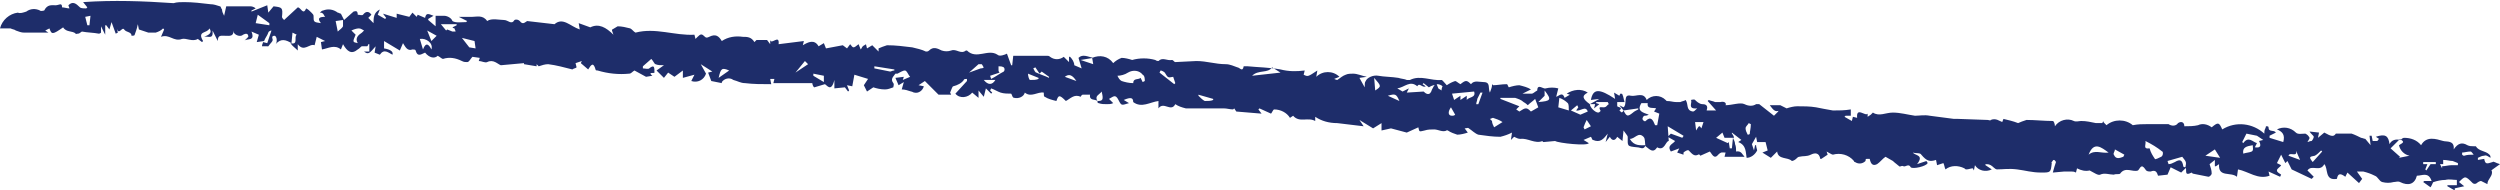 <?xml version="1.0" encoding="UTF-8" standalone="no"?><svg xmlns="http://www.w3.org/2000/svg" xmlns:xlink="http://www.w3.org/1999/xlink" fill="#000000" height="18.1" preserveAspectRatio="xMidYMid meet" version="1" viewBox="0.1 -0.1 237.6 18.1" width="237.6" zoomAndPan="magnify"><g id="change1_1"><path d="M169.3,9.9l0.6,0.3c0.3-0.1,0.7-0.2,1-0.2c0.6,0,1.2,0,1.8,0.1c0.5,0.1,1,0.2,1.6,0.3c0.6,0,1.1,0,1.7-0.1 v0.6h-0.5l-0.1,0.1l0.7,0.4l0.1-0.4l0.4,0.1c-0.1-1.1,0.8-0.1,1-0.4v0.3l0.3-0.2c0.1-0.1,0.2-0.2,0.2-0.2c0.6,0.4,1.2,0,1.9,0 s1.4,0.2,2.1,0.3c0.4,0,0.9-0.1,1.4,0c0.8,0.1,1.5,0.2,2.3,0.3h0.4l2.8,0.1c0.1,0,0.3,0.1,0.3,0c0.5-0.2,0.8,0.1,1.1,0.2 c0-0.1,0.1-0.2,0.1-0.3c0.4,0.1,0.9,0.2,1.4,0.4c0.2-0.1,0.5-0.2,0.8-0.3c0.8,0,1.7,0.1,2.5,0.1c0.1,0,0.2,0.3,0.2,0.5 c0.4-0.6,1.2-0.8,1.8-0.5c0,0,0,0,0,0c0.2,0.1,0.5,0,0.7,0c0.5,0,0.9,0.1,1.4,0.2c0.2,0,0.4,0,0.6,0l0.1-0.2c0,0.1,0,0.1,0.1,0.2 c0.1,0.1,0.1,0.1,0.2,0.2c0.7-0.6,1.8-0.6,2.5,0c0.5-0.1,0.9-0.1,1.3-0.1s1,0,1.5,0c0.2,0,0.4,0,0.6,0c0.3,0.2,0.7,0.2,0.9-0.1 c0.3-0.2,0.6-0.1,0.6,0.3c0.4,0,0.9,0,1.3-0.1c0.4-0.2,0.9-0.1,1.3,0.2c0.6-0.5,0.7-0.5,1,0.2c1.3-0.8,2.9-0.6,4,0.4 c0-0.2,0-0.3,0.1-0.5s0-0.2,0.1-0.2s0.2,0,0.2,0.1c0,0.5,0.5,0.2,0.7,0.5l-0.6,0.3v0.2l1.3,0.4c0.2-0.7-0.1-1-0.6-1.2 c0.6-0.3,1.3-0.2,1.8,0.3c0.2,0.2,0.6,0.1,0.9,0.1c0.2,0.1,0.3,0.2,0.4,0.4c0,0.1-0.1,0.2-0.2,0.4c0.1,0,0.2-0.1,0.4-0.1 c0.1-0.1,0.2-0.3,0.2-0.4s-0.3-0.3-0.4-0.5l0.9,0.1l-0.1,0.5l0.6-0.5c0.7,0.4,0.9,0.4,1.1,0.1c0.5,0,1,0,1.5,0 c0.3,0.1,0.7,0.3,0.9,0.4c0.1,0,0.3,0.1,0.4,0.1l0.5,0.6l-0.1-0.9h0.2l0.1,0.5c0.1,0,0.3,0,0.4,0c0.1,0,0.1-0.1,0.2-0.2l-0.3-0.2 c0.9-0.3,1.2-0.1,1.3,0.7c0.2-0.4,0.6-0.5,1-0.4c0.1,0,0.2-0.2,0.4-0.2c0.6,0,1.2,0.2,1.6,0.7c0.5-0.9,1.4-0.6,2.1-0.4 c0.3,0.1,1.1-0.1,1,0.8c0.4-0.6,0.8-0.7,1.3-0.4c0.2,0.1,0.4,0.1,0.6,0.1c0.1,0,0.2,0,0.2,0c0.3,0.5,0.9,0.4,1.3,0.8 c0.1,0.1,0.1,0.2,0.1,0.3c-0.2-0.1-0.4-0.3-0.6-0.2c-0.2,0-0.4,0.1-0.6,0.2v0.2l0.6-0.1c0.1,0.5,0.2,0.5,0.8,0.3 c0.1-0.1,0.3,0.1,0.7,0.2l-0.7,0.5c-0.1,0.1-0.2,0.1-0.1,0.1c0.2,0.5-0.4,0.8-0.4,1.3c-0.2-0.1-0.4-0.2-0.6-0.3 c-0.1,0-0.3,0.1-0.4,0.2s-0.3,0.1-0.4,0c-0.7-0.7-0.7-0.7-1.3-0.1l0.5,0.4l-0.9,0.2v0.2l-0.7-0.4v-0.1h0.9V17c-0.4,0-0.7-0.1-1.1,0 c-0.4,0-0.8,0.1-1.1,0.2c-0.1,0-0.1,0.2-0.3,0.5l-0.7-0.5l0.1-0.1h0.7c-0.3-0.9-0.9-0.5-1.4-0.5c-0.2,0.8-0.8,1-1.6,0.6 c-0.2-0.1-0.4,0-0.6,0c-0.4,0.1-0.7,0.1-1.1,0c-0.3-0.1-0.4-0.5-0.7-0.6c-0.4-0.2-0.7-0.3-1.1-0.4c-0.2,0-0.4,0-0.6,0l0.5,0.7 l-0.3,0.4l-1.1-1l-0.2,0.4c-0.4-0.3-0.7-0.4-0.8,0.2c-1.2,0.2-0.8-1-1.2-1.4c-0.4,0.8-1.2,0-1.6,0.6l0.6,0.6l-0.2,0.2l-1.9-0.9 l-0.4-0.8l-0.2,0.2l-0.4-0.8l-0.4,0.8l0.4,0.2c-0.1,0.2-0.4,0.3-0.4,0.5s0.3,0.3,0.4,0.4l-0.1,0.2l-1.1-0.5l0.1,0.4 c-1.1,0.4-2-0.4-3-0.6l-0.1,0.7c-0.6-0.5-1.8,0.1-1.7-1.2l-0.3,0.2c0,0,0,0-0.1,0v-0.6l-0.5,0.4c0.1,0.3,0.2,0.6,0.2,0.9 c0,0.1-0.2,0.3-0.3,0.3c-0.5-0.1-1-0.2-1.5-0.3l-0.1-0.1c-0.8,0.4-0.4-0.3-0.6-0.5c0.1-0.5,0.1-0.5-0.3-1l-1.4,0.4l0.1,0.3 c0.2,0,0.4-0.1,0.6-0.2c0.5-0.3,0.7-0.2,0.8,0.4c0,0.1,0.2,0.1,0.3,0.1l-0.5,0.5l-1-0.5l-0.3,0.7l-0.9,0.1c-0.1-0.3-0.2-0.6-0.7-0.4 c-0.2,0-0.4,0-0.5-0.2c-0.4-0.6-0.5-0.1-0.7,0.1c-0.5,0.2-1.2-0.4-1.7,0.3c-0.1,0.1-0.4,0-0.6,0.1c-0.4,0-0.9-0.2-1.3,0 c-0.2,0.1-0.6-0.2-1-0.4c-0.4,0.1-0.8,0-1.2-0.2l-0.1,0.4c-0.2-0.1-0.3-0.1-0.5-0.1c-0.2,0-0.4,0-0.6,0l-1.1,0.1 c0.1-0.4,0.2-0.7,0.3-1c0,0-0.1-0.2-0.2-0.2s-0.1,0.1-0.2,0.2s0,0,0,0.1c-0.1,0.9-0.1,0.9-1,0.9s-1.5-0.2-2.3-0.3s-1.3,0-1.9,0 c-0.2,0-0.4-0.3-0.6-0.4c-0.2-0.1-0.3-0.1-0.5-0.1v0.1l0.6,0.4c-0.6,0.3-1.3,0.1-1.6-0.4l-0.1,0.5l-0.1-0.2c-0.2,0-0.4,0.1-0.6,0.1 c-0.1,0-0.1,0-0.2-0.1c-0.6-0.3-1.3-0.3-1.8,0.1c-0.1-0.2-0.1-0.4-0.2-0.6l-0.6,0.2l-0.1-0.5c-0.6,0.2-0.9,0.1-1.4-0.5 c-0.1-0.2-0.5-0.1-0.8-0.2c0.2,0.3,1.1,0.2,0.4,1.1l0.9-0.3c0,0.1,0.1,0.1,0.1,0.2c-0.1,0.3-1.4,0.6-1.6,0.4c-0.2-0.4-0.5,0-0.7-0.1 s-0.3,0.1-0.4,0s-0.4-0.3-0.6-0.5c-0.2-0.1-0.5-0.3-0.7-0.4c-0.3,0.2-0.5,0.5-0.8,0.7c-0.4,0.2-0.6,0-0.7-0.5c-0.1,0-0.2,0-0.3,0 c-0.1,0-0.1,0.1-0.1,0.2c-0.3,0.3-0.7,0.3-1,0.1c0,0-0.1,0-0.1-0.1c-0.5-0.6-1.3-0.8-2-0.6c-0.1,0-0.4-0.2-0.6-0.3l0.1,0.3l-0.6,0.4 h-0.1c-0.1-0.6-0.5-0.6-0.9-0.4s-0.7,0.1-1.1,0.2c-0.1,0-0.2,0.1-0.3,0.2s-0.3,0.2-0.4,0.2c-0.4-0.4-1.3-0.1-1.4-0.9l-0.6,0.6 l-0.8-0.5l0.5-0.2l-0.2-0.8h-0.8l-0.1-0.5l-0.4,0.7l0.2,0.6l0.1-0.5h0.1c0,0.2,0.1,0.4,0.1,0.5c-0.2,0.4-0.6,0.7-1,0.7 c-0.1-0.5,0-1.2-0.8-1.5l0.3-0.2l-0.9-0.7v0.1c0.1,0.1,0.2,0.3,0.2,0.4h-0.9l-0.2-0.5l-0.6,0.5l1.1,0.5l0.1-0.1l0.1,0.6h0.2l0.1-1 c0.1,0.2,0.2,0.4,0.2,0.6c0.1,0.2,0.1,0.5,0.1,0.7c0.5-0.1,0.6,0.3,0.8,0.5H164l0.1-0.4c-0.3,0-0.4-0.1-0.7,0.2 c-0.4,0.5-0.6-0.1-0.8-0.3l-0.9,0.4c0,0-0.1-0.2-0.2-0.1c-0.4,0.2-0.6-0.1-0.9-0.4c-0.1-0.1-0.4,0.1-0.5,0.2v0.2l-0.6-0.2l0.2-0.4 l-0.8,0.3c-0.4-0.6,0.2-0.7,0.4-1l-0.7-0.4l0.3-0.3l1.1,0.4c0-0.1,0.1-0.1,0.1-0.2l-1.5-0.9l0.1,1.4c-0.3,0-0.4,1-1.1,0.6 c-0.4,0.6-0.7,0.2-1.1-0.1c-0.1-0.3,0-0.7-0.2-0.9c-0.5-0.5-0.8,0.2-1.3,0.2c0.4,0.7,1,0.6,1.5,0.6c-0.2,0.5-0.5,0.2-0.8,0.2 c-1-0.1-0.9-0.1-0.9-1c0-0.1-0.2-0.3-0.4-0.6l-0.1,1l-0.5-0.4c-0.2,0.4-0.5,0.4-0.7,0l-0.4,0.5l0.2-0.8c-0.4,0.5-0.7,0.9-1.4,0.6 c-0.1,0-0.1-0.2-0.2-0.3l-0.7,0.3l0.5,0.3c-0.1,0.3-2.9,0-3.2-0.2l-1.1,0.1c-0.1,0-0.1-0.1-0.1-0.1c-0.7,0.3-1.4-0.3-2.1-0.2 c-0.2,0-0.4-0.1-0.6-0.2l-0.3,0.3l0.1-0.7c-0.4,0.2-0.7,0.3-1.1,0.4c-0.7,0-1.4-0.1-2.1-0.2c-0.3-0.1-0.6-0.4-0.9-0.6 c-0.1-0.1-0.2,0-0.4,0l0.3,0.4c-0.3,0.1-0.7,0.2-1,0.2c-0.3-0.1-0.6-0.2-0.9-0.4c-0.1,0-0.1-0.1-0.1,0c-0.4,0.2-0.8-0.1-1.2-0.1 c-0.3,0-0.6,0-0.9,0.1c-0.5,0.1-0.5,0.2-0.6-0.3l-1.1,0.5l-1.5-0.4l-0.9,0.2v-0.7l-0.8,0.5l-1.3-0.8l0.4,0.6 c-0.9-0.1-1.7-0.2-2.5-0.3c-0.8,0-1.5-0.2-2.1-0.6v0.4c-0.7-0.4-1.5,0.2-2.1-0.5l-0.3,0.2c-0.3-0.5-0.9-0.8-1.5-0.8 c-0.1,0-0.2,0.3-0.3,0.4l-1.1-0.5l-0.1,0.1l0.3,0.4l-2.4-0.2l-0.2-0.3l-0.1,0.1c-0.3,0-0.6-0.1-0.9-0.1h-1.9c-0.6,0-1.1,0-1.7,0 c-0.4-0.1-0.7-0.2-1-0.4c-0.4,0.8-1.1-0.3-1.6,0.4V9.5c-0.8,0.1-1.6,0.7-2.4,0.1c0-0.4-0.2-0.5-0.9-0.2l0.5,0.3 c-0.7,0.2-0.7,0.3-1-0.3s-0.5-0.3-0.9-0.1l0.4,0.4c-0.2,0.1-0.4,0.1-0.6,0.1c-0.3,0-0.5,0-0.8-0.1c-0.1,0-0.1-0.1-0.1-0.2 c0.5,0,0.6-0.1,0.4-0.9c-0.2,0.3-0.7,0.4-0.4,0.9c-0.2-0.2-0.8,0-0.7-0.6c-0.2,0-0.5,0-0.7,0c-0.1,0-0.2,0.2-0.2,0.2 c-0.6-0.3-1,0.2-1.4,0.4c-0.6-0.6-0.7-0.6-0.9,0c-0.4-0.1-0.8-0.2-1.1-0.4c-0.1,0-0.1-0.2-0.1-0.4c-0.6-0.1-1.2,0.5-1.8,0 c-0.1,0.4-0.6,0.6-1,0.5c-0.2,0-0.2-0.3-0.3-0.4c-0.3,0-0.7,0-1-0.1c-0.3-0.1-0.6-0.3-0.9-0.4l-0.1,0.2l0.2,0.2l-0.1,0.1l-0.5-0.5 l-0.2,0.8l-0.5-0.6v0.7l-0.6-0.5c-0.4,0.5-1.2,0.6-1.6,0.1c0,0,0,0,0,0L92,7.6l0-0.2c-0.1,0-0.3,0-0.3,0.1c-0.2,0.3-0.6,0.5-1,0.6 c-0.1,0-0.2,0.4-0.3,0.6l0.1,0.2h-1.2C88.8,8.4,88.4,8,88,7.6c0,0-0.3,0.2-0.6,0.4l0.5,0.1c-0.1,0.4-0.5,0.7-0.9,0.6 c-0.1,0-0.2-0.1-0.3-0.1c-0.3-0.1-0.6-0.2-0.9-0.2L86,7.7L85.5,8l-0.3-0.7L86,7.2l-0.1,0.3l0.7-0.3c-0.2-0.2-0.3-0.6-0.5-0.6 s-0.5,0.2-0.7,0.3c-0.1,0-0.1,0-0.2,0C85,7.2,84.7,7.4,85,7.8c0.1,0.1,0,0.3,0,0.4c-0.3,0.1-0.5,0.2-0.8,0.2c-0.4,0-0.8-0.1-1.1-0.2 l-0.6,0.4L82.2,8l0.4-0.6L81.3,7l-0.2,1.1L80.6,8l0.2,0.5l-0.1,0.1l-0.3-0.4l-1,0.1V7.5c-0.3,1.2-0.7,0.5-0.9,0.4 c-0.3,0.1-0.7,0.2-1,0.3c-0.1,0-0.2-0.3-0.2-0.4h-3.7l0.1-0.4h-0.4l0.1,0.5c-0.9,0-1.7,0-2.5-0.1c-0.4,0-0.7-0.2-1.1-0.3 c-0.4-0.3-0.9-0.1-1.1,0.2c0,0,0,0,0,0.1l-1-0.2l-0.3-0.8l0.4-0.1l-1.1-0.7l0.5,0.9c-0.2,0.6-0.8,0.9-1.4,0.7l0.3-0.6L65,7.3V6.6 l-0.8,0.6l-0.6-0.4l-0.4,0.5l-0.7-0.7l0.7-0.5c-0.3,0-0.6,0-0.8-0.1C62.3,6,62.2,5.7,62,5.5l-0.8,0.7v0.2c0.2,0,0.5,0.1,0.6,0 c0.5-0.4,0.5-0.1,0.5,0.4c0,0.1-0.7-0.1-0.2,0.3l-0.6,0.1l-1.1-0.6c-0.2,0.1-0.3,0.3-0.5,0.3c-1,0.1-2,0-3-0.3c-0.1,0-0.2,0-0.2-0.1 C56.5,5.8,56.3,6,56,6.5l-0.7-0.6l0.1-0.2l-0.6,0.2l0.1,0.4c-0.1,0.1-0.3,0.1-0.4,0.2C53.7,6.3,53,6.1,52.2,6 c-0.3,0-0.6,0.1-0.9,0.2L51.1,6v0.2L49.9,6V5.9l-2.2,0.2c-0.3-0.1-0.7-0.6-1.3-0.3c-0.2,0.1-0.5-0.1-0.8-0.1l0.1-0.3L45,5.3 c-0.2,0.2-0.3,0.5-0.5,0.5S44.2,5.8,44,5.7c-0.6-0.3-1.2-0.4-1.8-0.2c-0.1,0-0.3-0.2-0.5-0.3c-0.3,0.3-0.8,0.2-1.2-0.3 c-0.3,0.1-0.7,0.5-0.9-0.2c0-0.1-0.2-0.1-0.3-0.1c-0.5,0.2-0.7-0.3-0.9-0.6l-0.3,0.7l-1.5-0.9v0.7c0.6,0.1,0.9,0.3,0.8,0.6 c-0.4-0.2-0.8-0.6-1.2,0l-0.5-0.2l0.1-0.6c-0.6,0.7-0.7,0.8-1.1,0.5h0.5V4.1h-0.1c0,0.1-0.1,0.2-0.1,0.2c-0.2,0-0.3,0-0.5,0 c-0.1,0-0.2,0.2-0.4,0.3c-0.6,0.5-1,0.2-1.4-0.5l-0.2,0.5c-0.6-0.5-1.2-0.1-1.8,0l-0.1-0.7l0.4-0.1l-0.8-0.4l-0.2,0.8 c-0.5-0.2-1,0.7-1.6-0.1l0,0.6c-0.3-0.3-0.5-0.4-0.7-0.7c0.8,0.2,0.3-0.6,0.6-0.8L27.9,3l-0.1,1c-0.5-0.3-1-0.5-1.5,0.1 c0.1-0.1,0.1-0.3,0.1-0.4c0-0.2-0.1-0.4-0.2-0.4s-0.3,0-0.2,0.3c0.1,0.2-0.2,0.4-0.4,0.7H25c0-0.2,0.1-0.3,0.1-0.4L25.5,4l0.4-1.2 c-0.1,0-0.3,0.1-0.3,0.2c-0.1,0.3-0.3,0.5-0.4,0.8l-0.7,0.1l0.2-0.7L24,2.9c0.4,1-0.5,0.6-0.7,0.9l0.4-0.4c0-0.4-0.3-0.3-0.5-0.2 c-0.2,0.2-0.6,0.1-0.8-0.1c-0.1-0.1-0.1-0.2-0.1-0.3c0,0.6-0.4,0.5-0.8,0.5s-0.7-0.1-0.7,0.5l-0.5-1c0.1,0.9-0.4,0.5-0.8,0.6 C20,3.2,20.3,3,20,2.6c-0.2,0.5-1.2,0.2-0.6,1.2l-0.1,0.1l-0.4-0.3c-0.5,0.3-1.1-0.1-1.5,0c-0.8,0.3-1.2-0.5-2-0.2l0.3-0.7l-0.1-0.1 c-0.2,0.2-0.4,0.3-0.7,0.4C14.6,3,14.4,3,14.2,3c-0.3-0.1-0.6-0.2-0.9-0.3l-0.1-0.5c-0.1,0.5-0.2,0.7-0.3,1c0,0.1-0.2,0.1-0.3,0.1 c0-0.4-0.5-0.3-0.7-0.6s-0.5,0.6-0.7-0.1L11.3,3l-0.2,0.1L10.7,2l-0.2,0.7l-0.3-0.4h-0.1v0.9L9.7,2.4V3C9.7,3,9.6,3.1,9.5,3.1 C9,3,8.4,3,7.9,2.9c-0.1,0-0.2,0.2-0.4,0.2s-0.2,0.1-0.2,0C7,2.8,6.4,3,6.1,2.5C5.1,3.2,5,3.2,4.8,2.6L4.4,2.8l0.3,0.2V3H3.9 C3.4,3,2.9,3,2.4,3c-0.3,0-0.5-0.1-0.8-0.2C1.5,2.7,1.3,2.7,1.1,2.6c-0.4,0-0.7,0-1,0c0.2-0.8,0.9-1.4,1.7-1.5C2,1.2,2.3,1.1,2.6,1 C3,0.7,3.5,0.7,3.9,0.9c0.1,0.1,0.3,0,0.4,0C4.6,0.3,5,0.4,5.4,0.4C5.7,0.4,6,0.1,6,0.6c0.2,0,0.5,0.1,0.7,0.1L6.6,0.4 C7,0,7.3,0.2,7.7,0.6c0.1,0.1,0.4,0.1,0.6,0.1l0.1-0.1L8,0.1c2.9-0.2,5.7-0.1,8.6,0.1c0.3-0.1,0.7-0.1,1-0.1c0.8,0,1.7,0.1,2.5,0.2 c0.3,0,0.6,0.1,0.9,0.2c0.1,0,0.1,0.2,0.2,0.3c0,0.2,0.1,0.4,0.2,0.6l0.2-0.9c0.8,0,1.5,0,2.3,0c0.2,0,0.4,0.1,0.5,0.2L24,0.9V1 l1.5-0.6l0.1,0.7l0.5-0.6c0.8,0.1,0.9,0.1,0.8,1c0,0.1,0.1,0.2,0.2,0.3l1.3-1.2c0.3,0,0.5,0.8,0.8,0.1c0.2,0.1,0.3,0.2,0.5,0.4 c0.1,0.1,0.2,0.2,0.2,0.3c0,0.6,0,0.6,0.7,0.7c-0.4-0.5-0.1-0.6,0.4-0.6c-0.1-0.1-0.1-0.2-0.2-0.3c-0.1-0.1-0.2-0.1-0.3-0.1 c0.1-0.1,0.2-0.2,0.3-0.2c0.5-0.2,1-0.1,1.4,0.2c0.1,0,0.2,0.1,0.3,0.1l0.3,0.6L33.7,1c0.1,0,0.4-0.2,0.4,0.3c0.2,0,0.4,0.1,0.5,0 c0.3-0.4,0.6-0.3,0.8,0l-0.3,0.3l0.5,0.5c0-0.5,0-1,0.6-1.3L36,1.3l0.7,0.4l0.1-0.1l-0.3-0.4l1.3,0.4V1.2L39,1.5l0.3-0.4l0.4,0.4 l0.1-0.2l0.7,0.3c0.1-0.5,0.3-0.4,0.8-0.2l-0.5,0.3c0,0,0,0.1,0,0.1l0.7,0.6v-1c0.3,0,0.6,0,0.8,0c0.3,0,0.7,0.2,0.8,0.5 C43.4,2.1,44,2,44.4,2l0.1-0.1l-0.8-0.4c0.4,0,0.9,0,1.3,0s1-0.2,1.4,0.4c0.4-0.3,1.2-0.1,1.6-0.1s0.7,0.5,1,0 c0.2-0.1,0.4,0,0.5,0.1C49.8,2.3,50,2,50.2,1.9l2.6,0.3c0.8-0.7,1.5,0.2,2.4,0.5l-0.1-0.6l1.1,0.4c0.8-0.4,1.5,0,2.2,0.7 c-0.1-0.3-0.2-0.5-0.1-0.5c0.2-0.1,0.3-0.2,0.5-0.3c0.4,0,0.8,0.1,1.2,0.2c0.2,0.1,0.3,0.3,0.5,0.4l0,0c1.9-0.5,3.7,0.3,5.6,0.2 l0.1,0.4l0.2-0.2c0.3-0.3,0.4-0.3,0.7,0c0.1,0.1,0.2,0.1,0.4,0c0.6-0.3,0.9-0.1,1.2,0.4c0.6-0.4,1.3-0.5,2-0.4c0.4,0,0.8,0,1.1,0.5 L72,3.7h1l0.3,0.4V3.7c0.1,0.5,0.9-0.6,0.8,0.4l2.4-0.3l-0.1,0.4c0.5-0.3,1.1-0.6,1.5,0.1l0.5-0.3l0.2,0.5l1.6-0.3l0.4,0.3l0.3-0.4 c0.3,0.4,0.3,0.4,0.8,0l0.2,0.5c0.1-0.1,0.1-0.2,0.2-0.3c0.1-0.1,0.2-0.1,0.3-0.2l0.1,0.4L83,4.2l0.6,0.6V4.5 c0.2-0.1,0.5-0.2,0.8-0.3c0.8,0,1.6,0.1,2.4,0.2c0.4,0.1,0.9,0.2,1.3,0.4c0.1,0,0.2,0,0.3-0.1c0.4-0.4,0.8-0.2,1.2,0 c0.3,0.1,0.6,0.1,0.9,0c0.5-0.2,0.9,0.4,1.4,0h0.1c0.9,0.9,2-0.2,2.9,0.4c0.2,0.2,0.7,0,0.9-0.1l0.4,1.1h0.1l0.1-0.9h3.2 c0.1,0,0.2,0,0.3,0.1c0.4,0.3,0.9,0.3,1.3,0l0.5,0.5V5.3h0.1c0.2,0.2,0.4,0.5,0.4,0.8l0.7,0.3l-0.3-1c0.4-0.4,0.9-0.1,1.4,0 l-1.2,0.2L104,6l-0.1-0.6c0.7-0.3,1.5-0.2,2,0.5c0.2-0.2,0.5-0.4,0.8-0.5c0.3,0,0.7,0.1,1,0.2c0.7-0.2,1.5-0.2,2.2,0 c0.1,0.1,0.3,0.1,0.3,0.1c0.4-0.4,0.8,0,1.3-0.1c0.1,0,0.2,0.2,0.3,0.2l2-0.1c1,0,1.8,0.3,2.8,0.3c0.4,0,0.8,0.2,1.1,0.3 c0.2,0,0.5,0.5,0.6-0.1c0,0,0.2,0,0.4,0c1,0.1,2,0.1,3.1,0.3c0.8,0.2,1.5,0.2,2.3,0.1L124,7c0.4,0.2,0.4,0.2,1.3-0.4l-0.1,0.6 c0.6-0.6,1.6-0.6,2.2,0c0,0,0,0,0,0l-0.5,0.2c0.2,0.1,0.3,0.1,0.3,0.1c0.3-0.2,0.5-0.4,0.8-0.5c0.2-0.1,0.5-0.1,0.7-0.1 c0.4,0,0.8,0.2,1.3,0.3l-0.7,0.1l0.5,0.9c0-0.3,0-0.5,0.1-0.6c0.1-0.3,0.7-0.6,1.2-0.5s1.3,0.1,1.9,0.2c0.3,0.1,0.6,0.1,0.8,0.2 c0.1,0,0.2,0,0.3,0c1-0.5,2,0.1,3,0c0.1,0,0.3,0.3,0.5,0.5c0.3-0.2,0.5-0.3,0.8-0.4c0.1,0,0.3,0.2,0.5,0.3c0.5-0.4,0.6-0.4,1,0 c0.3-0.4,0.8-0.2,1.2-0.2c0.7,0,0.4,0.6,0.6,1c0.1-0.3,0.2-0.5,0.2-0.7s0.1,0,0.1,0c0.4,0,0.8-0.1,1.3-0.1c0.1,0,0.1,0.2,0.2,0.3 c0.3-0.1,0.7-0.2,1-0.2c0.4,0.1,0.8,0.2,1.1,0.4l-0.8,0.4c0.3,0,0.6,0,0.9,0c0.1,0,0.3-0.2,0.5-0.3c0-0.7,0.6-0.1,0.8-0.2 c0.4-0.1,0.8-0.1,1.2,0l-0.2,0.8c0.3-0.1,0.6-0.5,0.8,0.1l0.5-0.3L149,8.8c0.6-0.4,1.4-0.5,2-0.1c-0.6,0.3-0.5,0.6,0.2,1.1 c0,0.3,0.5,0.8,0.8,0.8c0.1,0,0.3-0.2,0.2-0.2c-0.2-0.4,0-0.3,0.3-0.3s0.3-0.2,0.5-0.3l-0.1-0.2h-1.1v0.1l0.3,0.1l-0.5,0.4l0.1-0.4 h-0.5l0.9-0.5l-0.8,0.1c0.2-1.1,0.8-1.1,2.3-0.1l-0.1-0.6l0.5,0.3l0.1-0.2c0.1,0,0.2,0,0.2,0.1c0.1,0.2,0.1,0.4,0.2,0.7h-0.4h-0.3 c0,0.1,0,0.3,0,0.4c0.1,0.1,0.6,0.1,0.2,0.4c0.1,0,0.2,0.4,0.4,0c0.3,0.6,0.4,0.6,0.9,0.2c0.1-0.1,0.3-0.2,0.5-0.3v-0.1l-1.4,0.2 L154,9.9l0.4,0.2c0.4-0.3-0.1-1.3,0.7-1.1c0.5,0.1,1.2-0.4,1.5,0.4c0.5-0.5,1.3-0.5,1.8,0c0,0,0.1,0.1,0.1,0.1 c0.4,0,0.6,0.1,0.9,0.1c0.1,0,0.3,0,0.4,0c0.2-0.1,0.4-0.1,0.5-0.2c0.3,0.4,0,1,0.7,1.1c0.1,0,0.2-0.1,0.4-0.3 c-1,0.1-0.4-0.6-0.6-0.8c0.1,0,0.3-0.1,0.4,0s0.4,0.4,0.7,0.4c0.5,0,0.5,0.3,0.4,0.6h0.9l-0.8-0.9l0.1-0.1c0.2,0.1,0.4,0.1,0.6,0.2 c0.2,0,0.3,0,0.5,0c0.4-0.1,0.6,0.1,0.5,0.3c0.6,0,1.4-0.3,1.8-0.1s0.8,0.2,1.1,0c0.1,0,0.2,0,0.3,0l1.4,1.1l0.4-0.4L169.3,9.9z M133.4,8.6l0.6-0.3l-0.2,0.4l1.6-0.1c0.2,0.2,0.6,0.5,0.8-0.2c0.1-0.2,0.2-0.4,0.4-0.6c0.1,0.2,0.1,0.3,0.2,0.5 c0.1,0.1,0.2,0.1,0.3,0.2c0-0.2,0.1-0.4,0.1-0.4c-0.1-0.1-0.3-0.2-0.5-0.2c-0.3,0.1-0.5,0.1-0.8,0.3l-0.5-0.4l-0.1,0.1l0.3,0.2 c-0.3,0.2-0.6-0.4-0.8,0c-0.7-0.6-1.2,0.1-1.9,0.2L133.4,8.6z M146,9.3c-0.2,0.2-0.5,0.4-0.7,0.6c0,0-0.2-0.2-0.4-0.3 c-0.2-0.2-0.5-0.3-0.8-0.4c-0.4,0-0.9,0-1.4,0v0.1l1.8,0.7l-0.3,0.3l0.3,0.2c0.6-0.4,0.7-0.4,1.1,0l0.7-0.4L146,9.3z M156.1,9.7 c-0.5,0.8,0.2,0.9,0.7,1.1c-0.2,0.1-0.3,0.1-0.4,0.1s-0.2,0.2-0.2,0.3s0.2,0.3,0.3,0.2c0.5-0.5,0.7-0.1,0.9,0.4h0.2l0.2-1.1 l-0.5-0.2l0.2-0.3c-0.3-0.1-0.9,0.1-0.8-0.5L156.1,9.7z M106.3,7.1c0.1,0.2,0.2,0.4,0.4,0.5c0.3,0.1,0.7,0.2,1.1,0.2 c0-0.5,0.5-0.3,0.7-0.5l0.2,0.4l0.2-0.1c0-0.2,0-0.5-0.2-0.6c-0.3-0.4-0.9-0.5-1.4-0.2C107,7,106.6,7.1,106.3,7.1z M204.4,14 c0.1,0.4,0.3,0.7,0.5,1c0,0.1,0.4-0.1,0.6-0.2s0.2-0.5,0.1-0.5c-0.5-0.4-1-0.7-1.6-1C204.1,13.6,203.7,14.1,204.4,14z M213.2,13.4 l0.1,0.1c0.5-0.7,0.9-0.1,1.3,0l-0.2,0.4c0.6,0.1,0.6-0.2,0.4-0.6l0.4-0.1l-0.6-0.4l-1-0.2L213.2,13.4z M140.2,8.6l-2.1,0.2l0.2,0.6 l0.6-0.4v0.4l0.6-0.4v0.4C139.7,9.1,140.4,9.2,140.2,8.6L140.2,8.6z M227.3,14l0.9,0.8l-0.1,0.1l1-0.2c-0.5-0.1-0.9-0.5-1-1 c0.5-0.3,0.5-0.3,0.1-0.6L227.3,14z M149.2,10.4c0-0.3,0-0.6-0.1-0.7c-0.2-0.2-0.5-0.4-0.8-0.5l-0.1,0.9L149.2,10.4z M34.1,4 c-0.3-0.5,0.1-0.8,0.4-1c0.1-0.1,0.1-0.1,0.2-0.2c-0.2-0.1-0.3-0.2-0.5-0.2c-0.2,0-0.5,0.1-0.7,0.2l0.4,0.4 C33.6,3.9,33.6,3.9,34.1,4z M121.8,6.8l-0.8-0.5c-0.4,0.6-1.3,0.2-1.9,0.8L121.8,6.8z M200.5,14.4c-0.7-0.5-1.4-1.1-1.9,0.2 C199.2,14.1,199.8,14.5,200.5,14.4L200.5,14.4z M25.7,2.3V2.1l-1.1-0.8l-0.2,0.8L25.7,2.3z M40.3,4.6c0.3-0.8,0.6-0.4,0.8,0 c0.2-0.6-0.5-1.1-1.1-1L40.3,4.6z M94.2,7.1l0.1,0.3c0.4-0.2,0.8-0.5,1.2-0.7c0.1-0.1,0.1-0.3,0-0.4c-0.2-0.1-0.3-0.1-0.5-0.1 c0,0.1,0,0.3,0,0.4c0,0.1,0.1,0.2,0.1,0.2L94.2,7.1z M151,10.5c-0.2-0.6-0.7,0-1.1-0.1l0.2-0.3L150,9.9l-0.6,0.5l0.9,0.4L151,10.5z M232.3,15.5H232l0.2,0.4v-0.2c0.3,0,0.6-0.1,0.9-0.1s0.4,0,0.6,0c0,0,0-0.2,0-0.2c-0.2-0.1-0.3-0.1-0.5-0.2c-0.3,0-0.5-0.1-0.9-0.1 V15.5z M45.3,4.5l-0.1-0.7L44,3.5l0.7,0.9L45.3,4.5z M42.5,2.8l0.1-0.1c0.2,0.1,0.3,0.1,0.5,0.2c0.1,0,0.2,0,0.3,0 c0-0.1-0.1-0.2-0.1-0.3c0,0-0.1,0-0.2-0.1l0.4-0.2V2.2H42L42.5,2.8z M201.9,14.8l0.1-0.2l-0.9-0.5c0,0.2-0.2,0.4-0.1,0.5 C201.2,15.1,201.6,14.9,201.9,14.8L201.9,14.8z M146.9,8.5V9l-0.6,0.6C147.5,9.5,147.6,9.4,146.9,8.5L146.9,8.5z M213.3,14.5 c0.3-0.1,0.6-0.1,0.8-0.2s0.1-0.4,0.1-0.6C213.6,13.8,213.2,13.9,213.3,14.5L213.3,14.5z M142.1,12l0.8-0.5 c-0.3-0.2-0.6-0.3-0.9-0.4c-0.1,0-0.2,0.1-0.3,0.1c0.1,0.1,0.1,0.1,0.2,0.2C141.9,11.6,142,11.8,142.1,12z M114,8.9V9 c0.2,0.2,0.4,0.4,0.6,0.5c0.3,0,0.6,0,0.8-0.1V9.3L114,8.9z M209.7,14.7l1.4,0.2l-0.5-0.8L209.7,14.7z M32,1.9l0.2,1 c0.2-0.2,0.4-0.3,0.5-0.5c0-0.2,0-0.4,0-0.6L32,1.9z M83.2,6.2c0,0.1,0,0.2,0,0.2c0.5,0.1,1,0.2,1.5,0.3c0.1,0,0.2-0.1,0.4-0.1V6.5 L83.2,6.2z M99.1,6.7l-0.2,0.2l-0.4-0.6l-0.2,0.1c0.1,0.2,0.2,0.4,0.3,0.4c0.4,0.2,0.8,0.3,1.2,0.5V7.2L99.1,6.7z M166.5,11.7 l-0.2-0.1c-0.1,0.2-0.3,0.3-0.3,0.5s0.1,0.4,0.2,0.6c0,0,0.2,0,0.2-0.1C166.4,12.4,166.5,12.1,166.5,11.7L166.5,11.7z M220.8,14.3 l-0.1-0.1c-0.2,0.2-0.4,0.4-0.6,0.5c-0.5,0.1-0.6,0.1-0.2,0.6L220.8,14.3z M111.6,7.2c-0.5,0.1-0.5,0.1-0.8-0.4 c-0.1-0.1-0.3-0.2-0.4-0.2l-0.1,0.2l1.4,1.1l0.1-0.1L111.6,7.2z M93.1,6l-0.9,0.8l1.1-0.4c0.1,0,0.2,0,0.3-0.1 c-0.1-0.1-0.1-0.2-0.2-0.3C93.4,6,93.2,6,93.1,6z M150.9,11.3c-0.1,0.2-0.2,0.4-0.3,0.7c0,0,0.1,0.2,0.1,0.2 c0.2-0.1,0.4-0.2,0.6-0.3L150.9,11.3z M230.6,16l0.1,0.1l0.4-0.6h0.5v-0.2h-1.2v0.2h0.4L230.6,16z M130.8,8.5 c0.6-0.4,0.6-0.4-0.1-1.2L130.8,8.5z M97.8,6.9c0,0.2,0.1,0.6,0.2,0.6c0.3,0,0.6,0,0.8-0.1V7.3L97.8,6.9z M217.6,14.7l1.1,0.4 l-0.4-0.9C218.5,14.9,217.7,14.3,217.6,14.7z M235.2,14.6c-0.1-0.1-0.2-0.3-0.3-0.3c-0.3,0-0.6,0.1-0.8,0.1c0,0.1,0,0.1,0,0.2 c0.1,0.1,0.1,0.1,0.2,0.1C234.6,14.6,234.9,14.6,235.2,14.6L235.2,14.6z M68.4,7.3l1-0.7C68.7,6.3,68.6,6.4,68.4,7.3z M78.4,7.1 l-1-0.2l0,0.2l1,0.6L78.4,7.1z M40.7,2.8l0.4,1l0.5-0.5L40.7,2.8z M138,10.1c-0.3,0.4-0.3,0.8,0.1,0.8c0.1,0,0.2,0,0.3-0.1L138,10.1 z M161.3,12.3c0.3-0.5,0.3-0.5,0.5-0.2l0.2-0.6h-0.8L161.3,12.3z M93.6,7.5C94,8,94.4,8,94.7,7.5H93.6z M8.2,1.5l0.2,0.8h0.2 l0.1-0.9L8.2,1.5z M132,9l1.1,0.5C132.8,8.8,132.7,8.8,132,9z M101.3,7.2l1.1,0.4C102,7,101.7,6.9,101.3,7.2z M75.7,6.8L75.7,6.8 L76.9,6l-0.3-0.3L75.7,6.8z M141,8.7h-0.2c-0.1,0.2-0.2,0.4-0.3,0.6c0,0.2-0.1,0.3-0.1,0.5h0.2L141,8.7z M169.3,9.9l-0.1,0.5 c-0.4,0.2-0.6-0.1-0.9-0.5H169.3z" fill="#1e2d6a"/></g></svg>